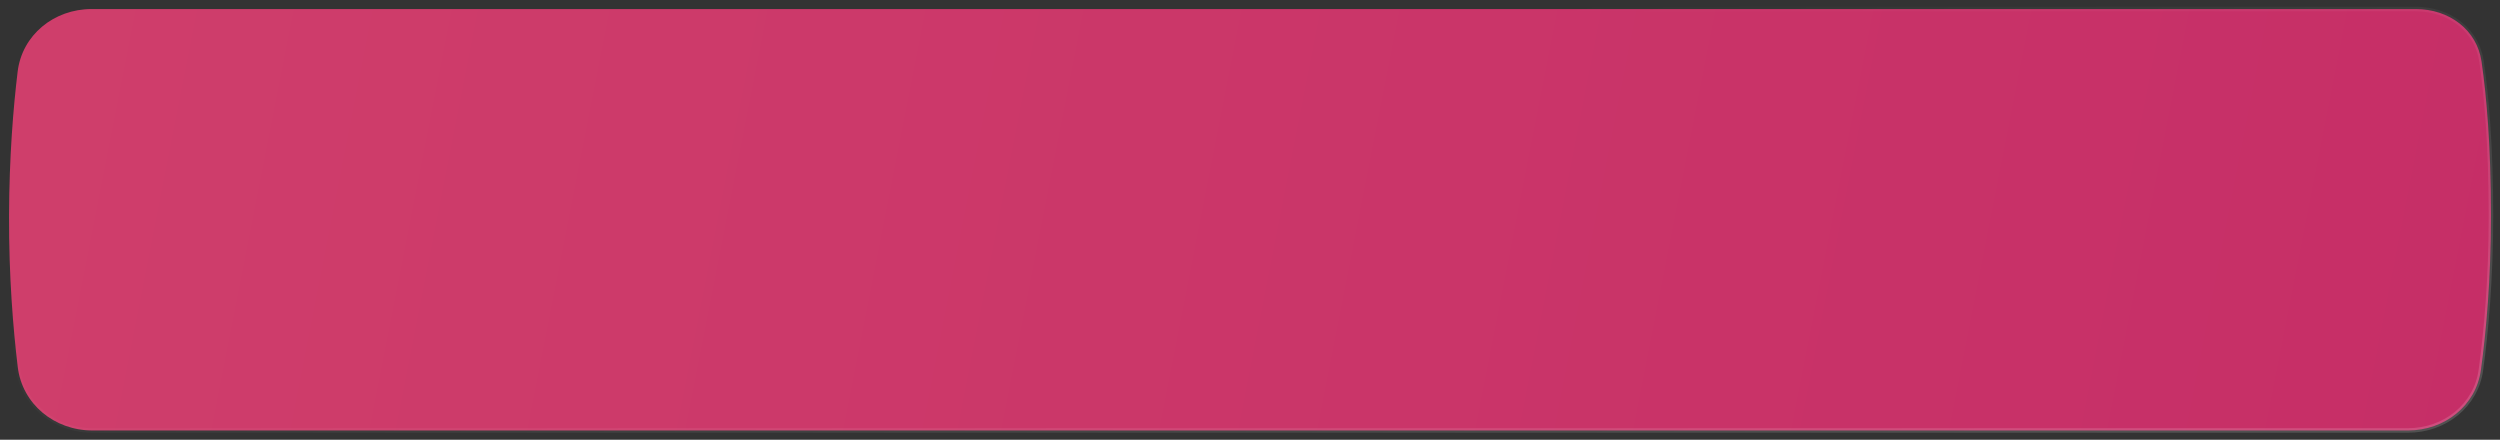 <?xml version="1.0" encoding="UTF-8"?> <svg xmlns="http://www.w3.org/2000/svg" width="1660" height="292" viewBox="0 0 1660 292" fill="none"><rect x="0" y="0" width="1660" height="292" fill="#333333" stroke="none"/> <path d="M11.712 47.601C14.65 23.267 35.759 6 60.889 6H1604C1626.28 6 1644.69 19.832 1647.74 40.83C1651.01 63.327 1654 96.612 1654 143.18C1654 185.619 1650.77 220.488 1647.33 245.615C1644.09 269.292 1623.36 285.837 1598.79 285.837H61.424C36.075 285.837 14.744 268.274 11.781 243.673C8.703 218.12 5.87 183.491 6.005 143.2C6.135 104.233 8.806 71.665 11.712 47.601Z" fill="url(#paint0_linear)" stroke="url(#paint1_linear)" stroke-width="3"></path> <defs> <linearGradient id="paint0_linear" x1="33.035" y1="29.932" x2="1649.22" y2="346.836" gradientUnits="userSpaceOnUse"> <stop stop-color="#CF3E6B"></stop> <stop offset="1" stop-color="#C62E67"></stop> </linearGradient> <linearGradient id="paint1_linear" x1="897.77" y1="406.111" x2="824.017" y2="48.084" gradientUnits="userSpaceOnUse"> <stop stop-color="white" stop-opacity="0.15"></stop> <stop offset="1" stop-color="white" stop-opacity="0"></stop> </linearGradient> </defs> </svg> 